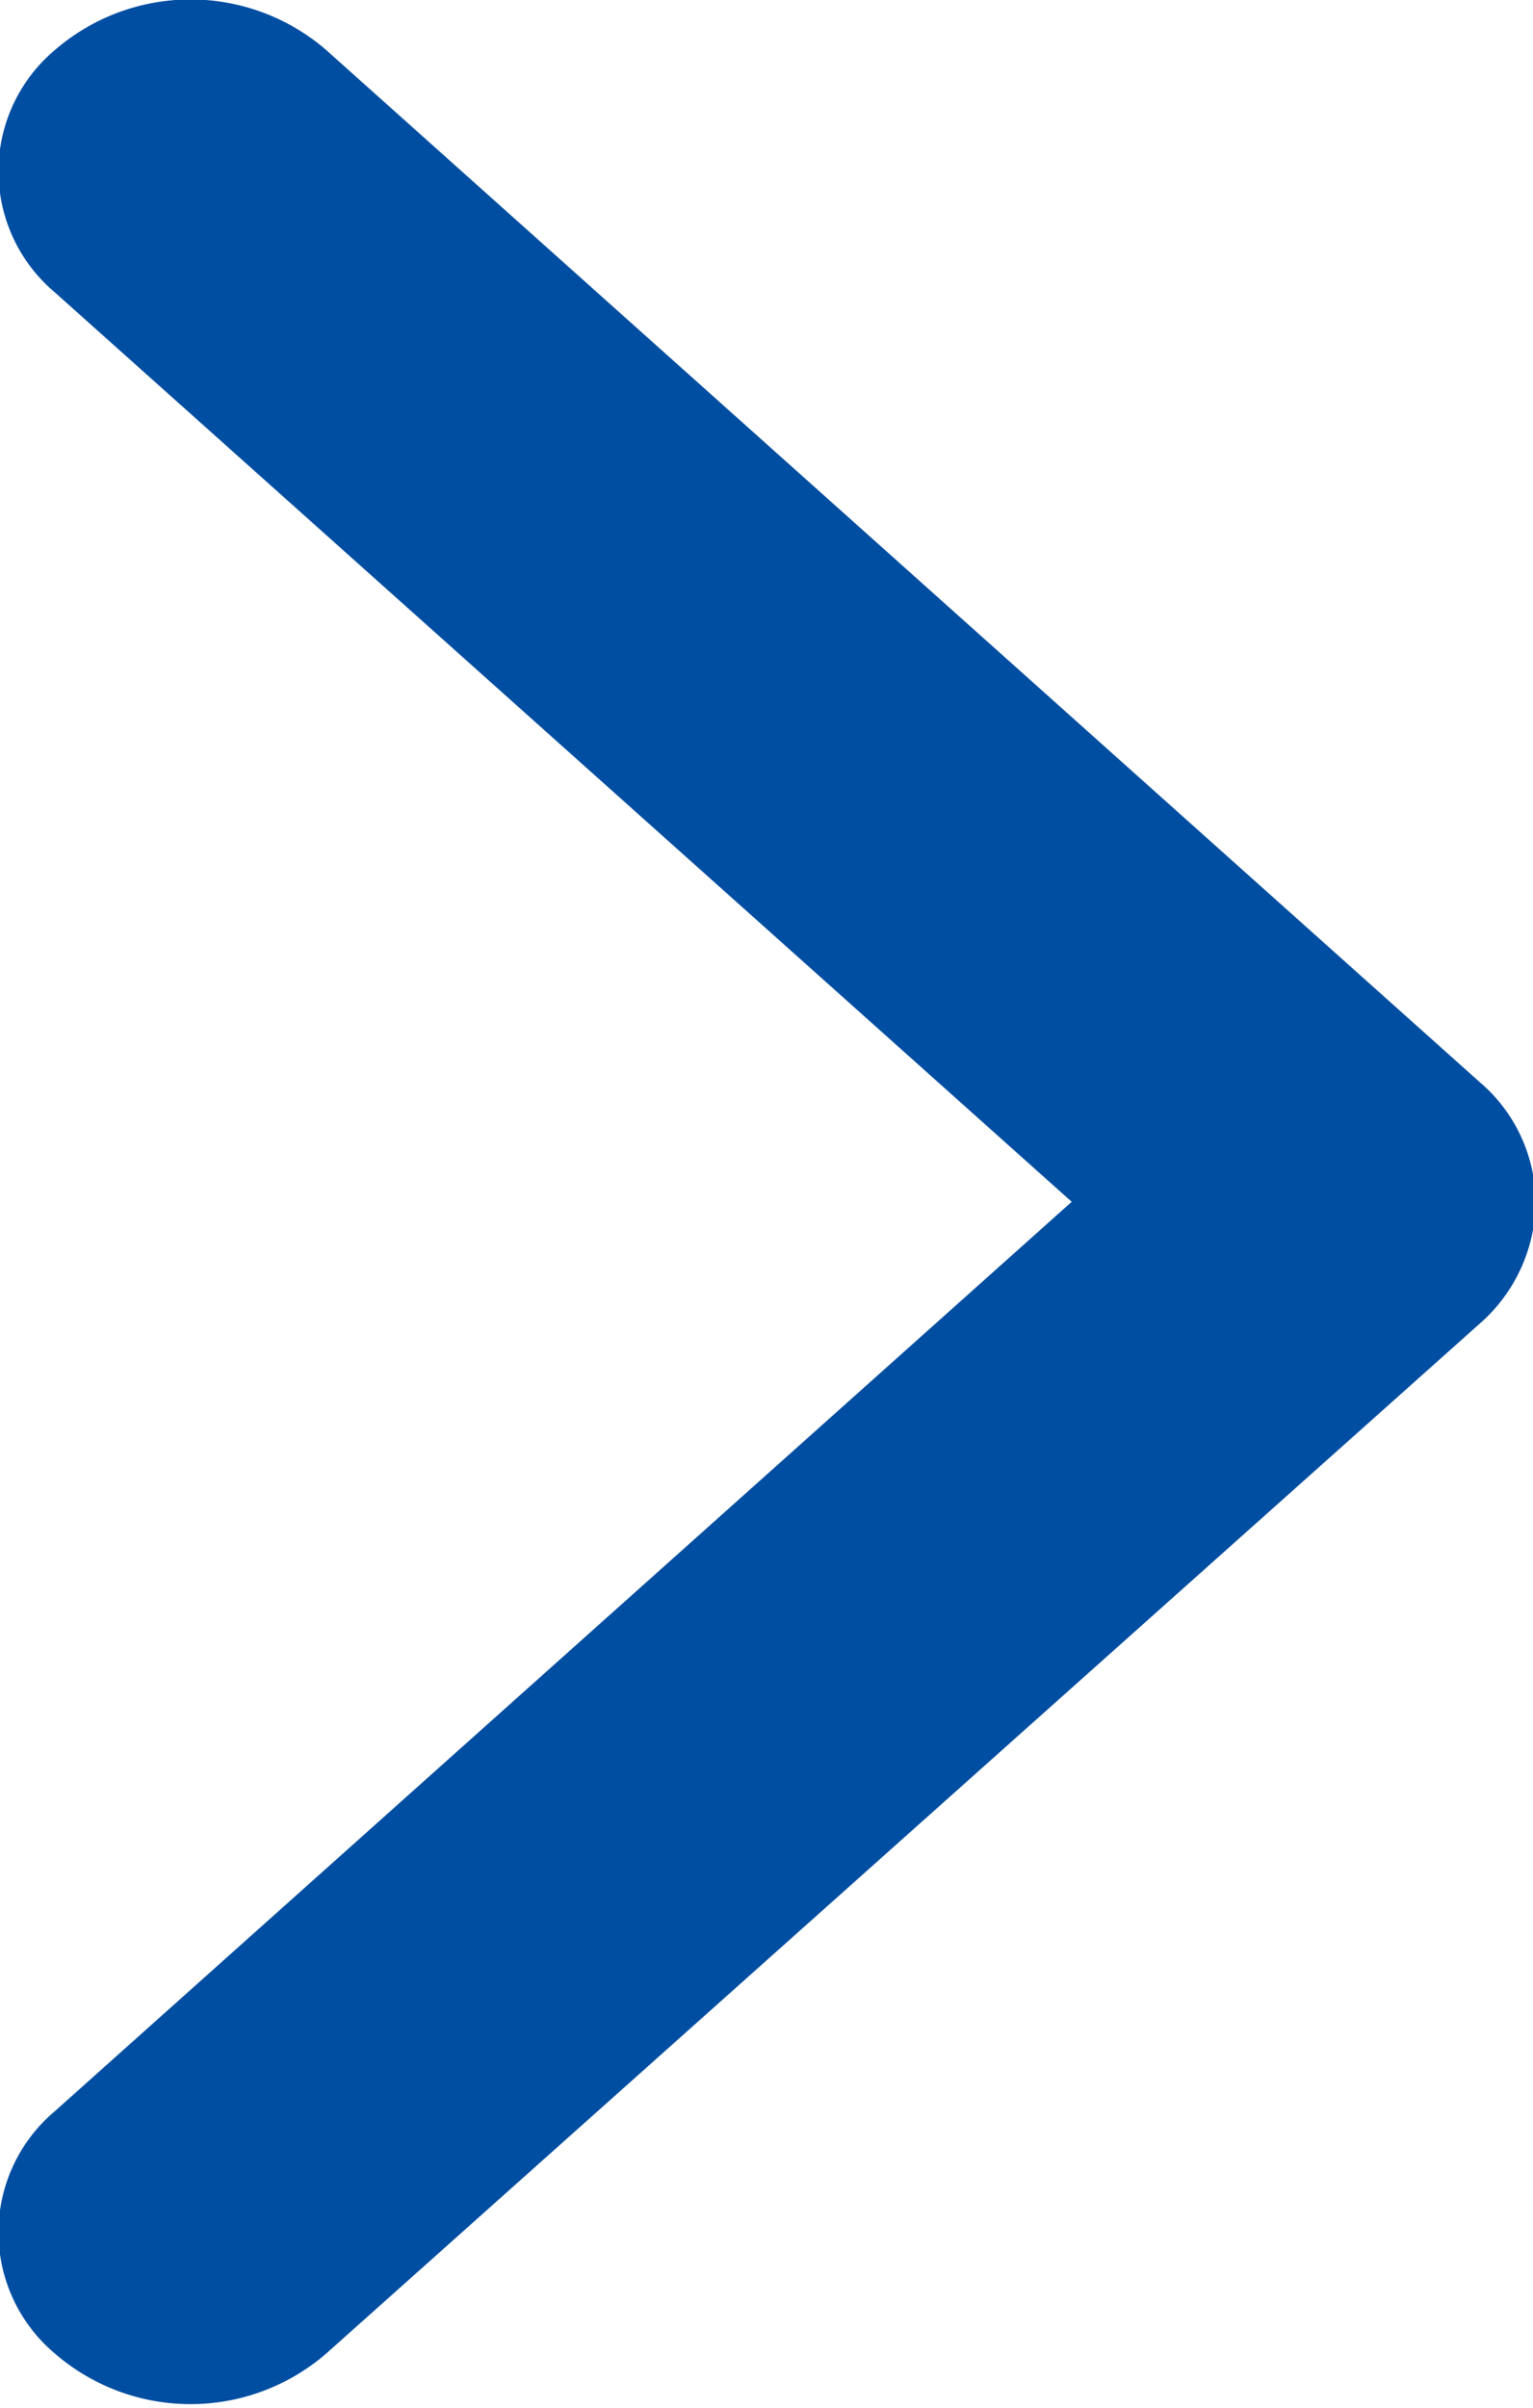 <svg xmlns="http://www.w3.org/2000/svg" width="7.032" height="11.04" viewBox="0 0 7.032 11.04">
  <defs>
    <style>
      .cls-1 {
        fill: #004ea2;
        fill-rule: evenodd;
      }
    </style>
  </defs>
  <path id="xingyouincimg1" class="cls-1" d="M761.95,9177.13a0.728,0.728,0,0,0-.258-0.55l-5.289-4.73a0.951,0.951,0,0,0-1.246,0,0.726,0.726,0,0,0,0,1.11l4.665,4.17-4.665,4.17a0.726,0.726,0,0,0,0,1.11,0.951,0.951,0,0,0,1.246,0l5.289-4.72A0.748,0.748,0,0,0,761.95,9177.13Z" transform="translate(-754.906 -9171.62)"/>
</svg>
